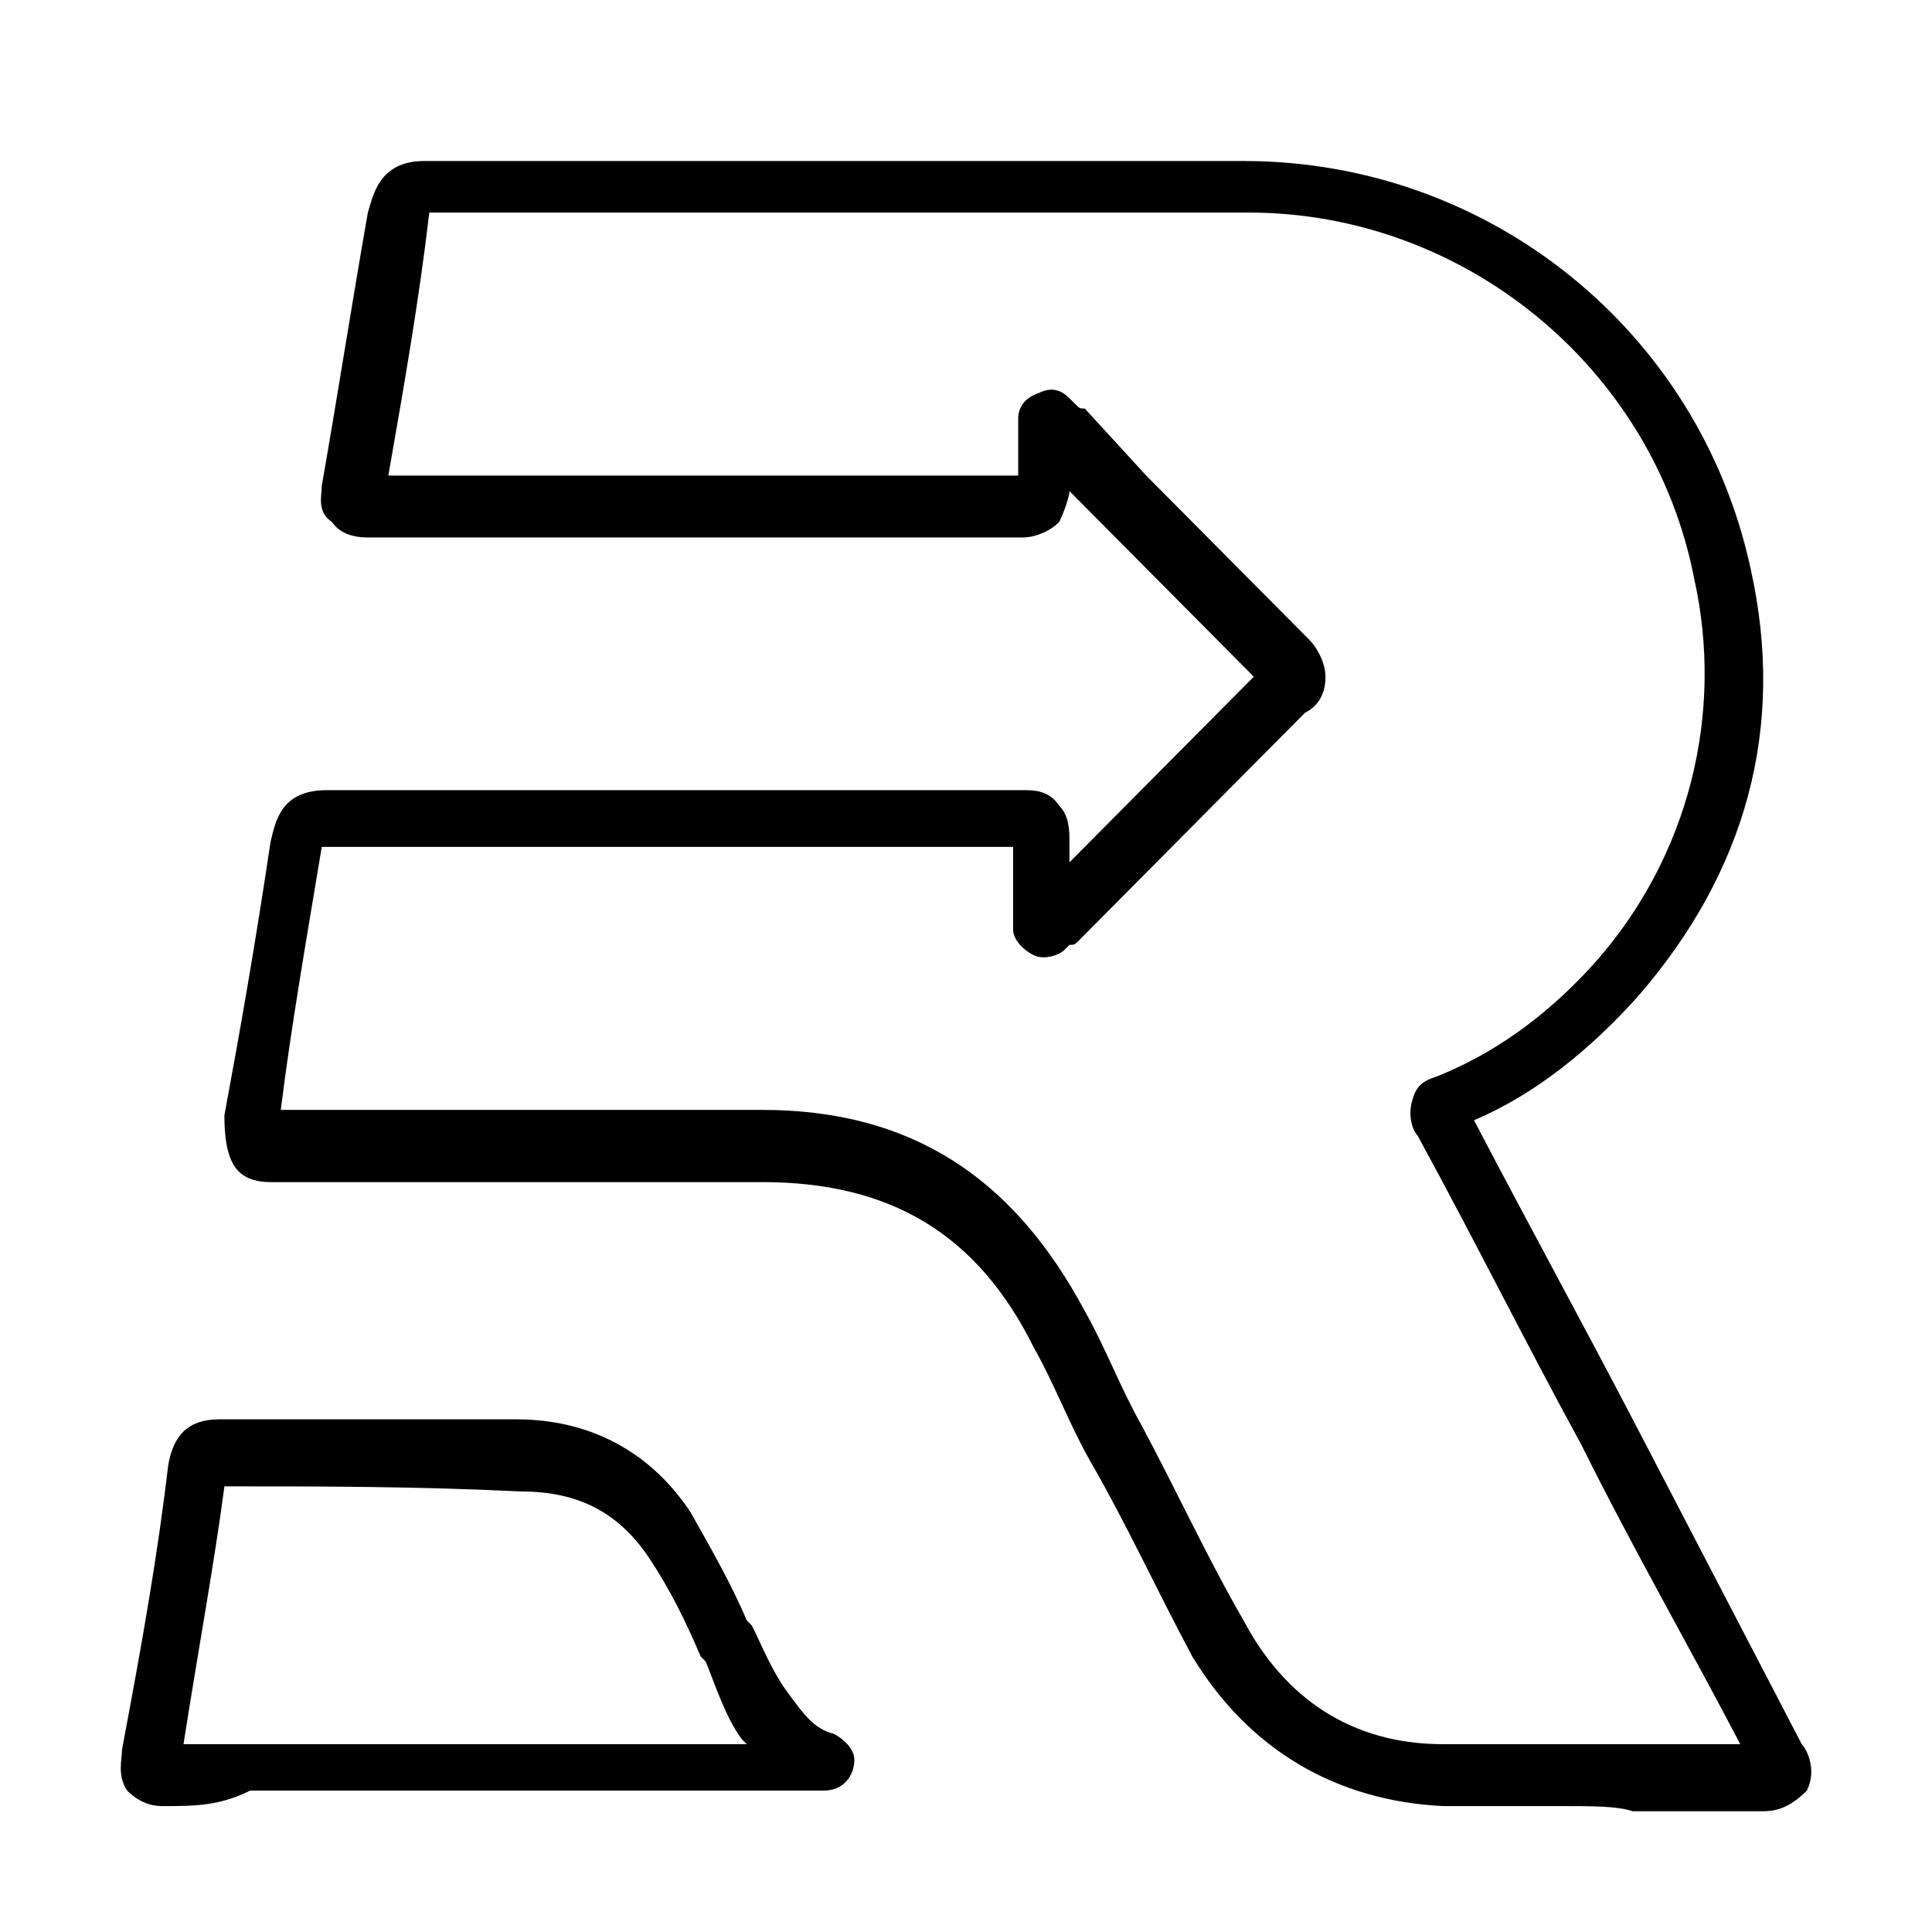 <svg width="48" height="48" viewBox="0 0 48 48" fill="none" xmlns="http://www.w3.org/2000/svg">
<path d="M38.911 44.872H35.858C33.186 44.744 31.023 43.462 29.623 41.156C28.733 39.491 27.969 37.825 27.079 36.288C26.57 35.391 26.188 34.366 25.679 33.469C24.279 30.65 22.117 29.369 18.936 29.369H6.722C6.594 29.369 6.085 29.369 5.831 28.984C5.576 28.6 5.576 27.959 5.576 27.703C5.958 25.653 6.34 23.475 6.722 20.913C6.849 20.4 6.976 19.631 8.121 19.631H25.425C25.679 19.631 26.061 19.631 26.315 20.016C26.57 20.272 26.57 20.656 26.57 20.913V21.425L27.206 20.784L31.15 16.812L27.206 12.841L26.57 12.2C26.57 12.328 26.442 12.713 26.315 12.969C26.061 13.225 25.679 13.353 25.425 13.353H9.139C9.012 13.353 8.503 13.353 8.248 12.969C7.867 12.713 7.994 12.328 7.994 12.072C8.376 9.894 8.757 7.459 9.139 5.281C9.266 4.897 9.393 4 10.539 4H30.896C37.003 4 42.219 8.228 43.492 14.122C44.382 18.094 43.364 21.681 40.693 24.756C39.547 26.038 38.148 27.191 36.621 27.831C37.893 30.266 39.293 32.828 40.565 35.263L44.764 43.334C44.891 43.462 45.146 43.975 44.891 44.487C44.382 45 44.001 45 43.746 45H40.565C40.184 44.872 39.547 44.872 38.911 44.872ZM14.101 27.575H18.936C22.625 27.575 25.17 29.241 26.951 32.572C27.46 33.469 27.842 34.494 28.351 35.391C29.242 37.056 30.005 38.722 30.896 40.259C31.913 42.181 33.568 43.334 35.858 43.334H43.237C41.965 40.9 40.565 38.466 39.293 35.903C37.893 33.341 36.621 30.778 35.221 28.216C35.094 28.087 34.967 27.703 35.094 27.319C35.221 26.806 35.603 26.806 35.858 26.678C37.384 26.038 38.657 25.012 39.675 23.859C40.793 22.584 41.595 21.06 42.016 19.412C42.436 17.763 42.462 16.038 42.092 14.378C41.074 9.125 36.367 5.281 31.023 5.281H10.666C10.411 7.459 10.03 9.637 9.648 11.816H25.297V10.919V10.406C25.297 10.15 25.425 9.894 25.806 9.766C26.061 9.637 26.315 9.637 26.57 9.894L26.697 10.022C26.824 10.15 26.824 10.15 26.951 10.15L28.478 11.816L32.55 15.916C32.677 16.044 32.931 16.428 32.931 16.812C32.931 17.325 32.677 17.581 32.422 17.709L28.351 21.809L26.824 23.347C26.697 23.475 26.697 23.475 26.57 23.475L26.442 23.603C26.315 23.731 25.934 23.859 25.679 23.731C25.425 23.603 25.17 23.347 25.17 23.091V22.322V21.041H7.994C7.612 23.347 7.23 25.525 6.976 27.575H14.101ZM4.05 44.872C3.922 44.872 3.541 44.872 3.159 44.487C2.905 44.103 3.032 43.719 3.032 43.462C3.541 40.772 3.922 38.594 4.177 36.416C4.304 35.647 4.686 35.263 5.449 35.263H12.829C14.61 35.263 16.137 36.031 17.155 37.569C17.663 38.466 18.172 39.362 18.554 40.259L18.681 40.388C18.936 40.9 19.19 41.541 19.572 42.053C19.954 42.566 20.208 42.95 20.717 43.078C20.971 43.206 21.226 43.462 21.226 43.719C21.226 44.103 20.971 44.487 20.463 44.487H6.213C5.449 44.872 4.813 44.872 4.05 44.872ZM5.576 36.928C5.322 38.85 4.94 40.9 4.559 43.334H18.554L18.427 43.206C18.045 42.694 17.791 41.925 17.536 41.284L17.409 41.156C17.027 40.259 16.646 39.491 16.137 38.722C15.373 37.569 14.355 37.056 12.956 37.056C10.411 36.928 7.867 36.928 5.576 36.928Z" fill="black"/>
</svg>
